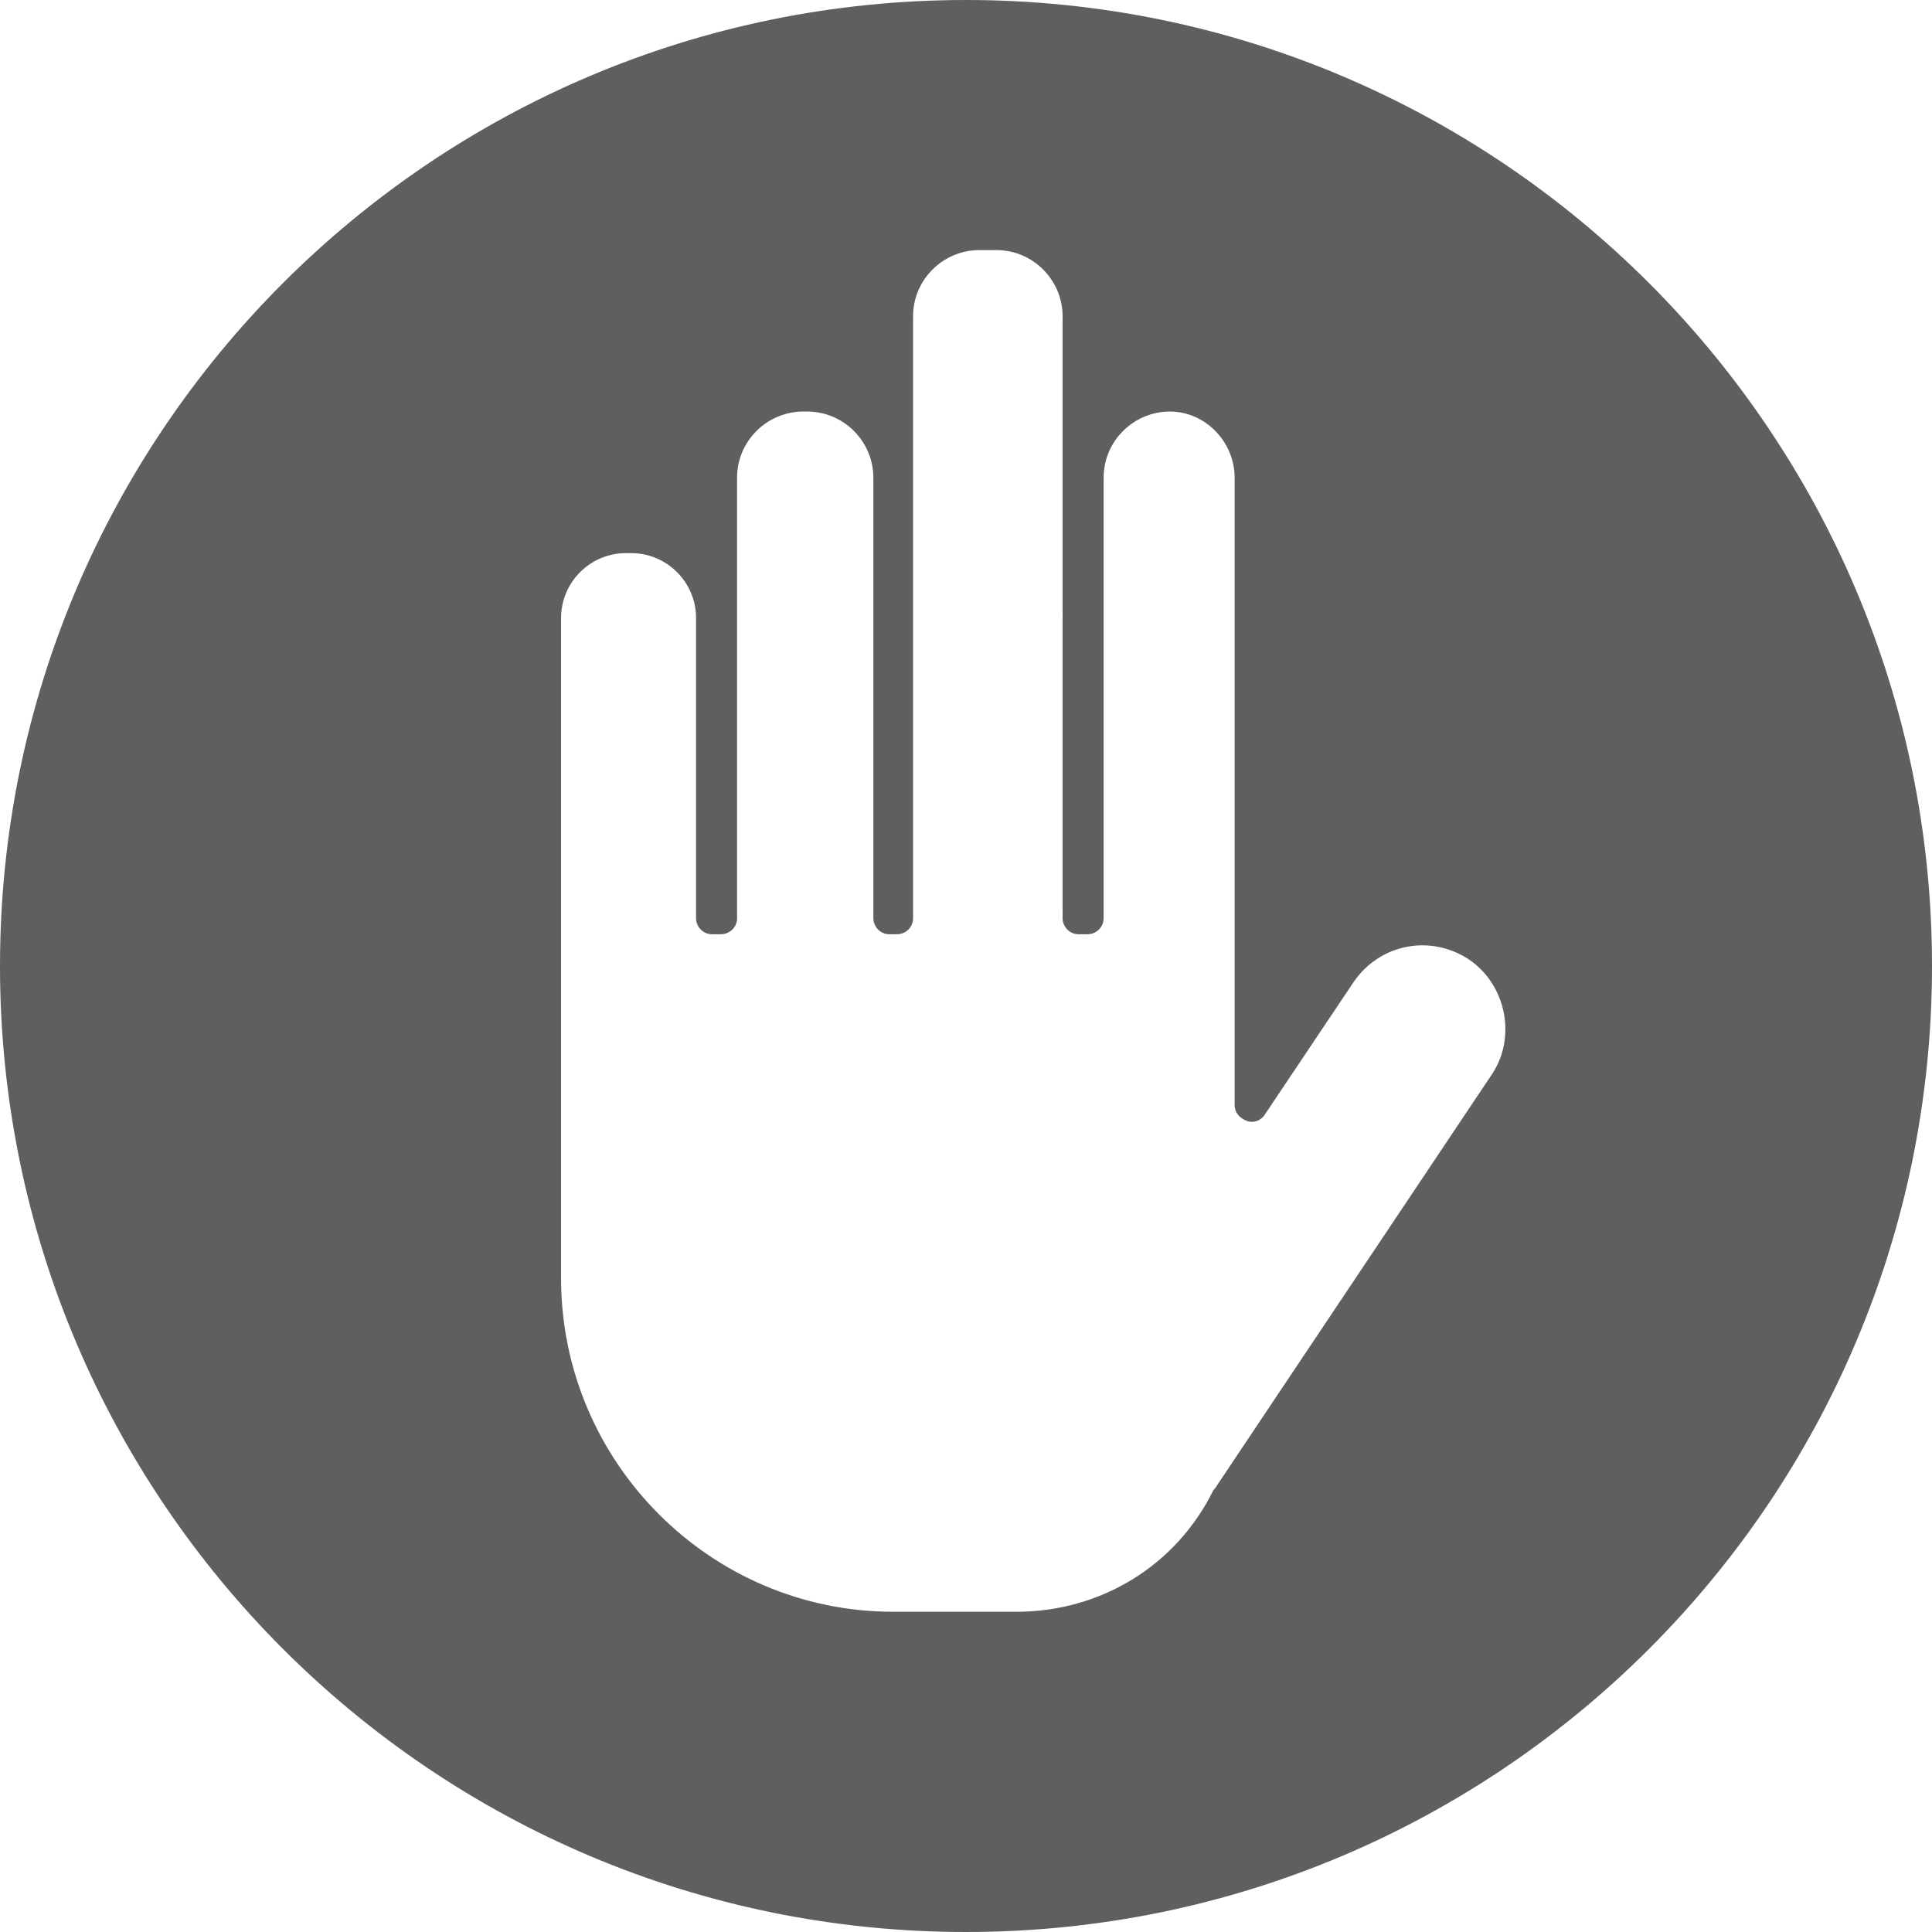 <?xml version="1.0" encoding="utf-8"?>
<!-- Generator: Adobe Illustrator 22.0.1, SVG Export Plug-In . SVG Version: 6.00 Build 0)  -->
<svg version="1.1" id="Layer_1" xmlns="http://www.w3.org/2000/svg" xmlns:xlink="http://www.w3.org/1999/xlink" x="0px" y="0px"
	 viewBox="0 0 146 146" style="enable-background:new 0 0 146 146;" xml:space="preserve">
<style type="text/css">
	.st0{fill:#5F5F60;}
</style>
<g>
	<path class="st0" d="M73,0C32.7,0,0,32.7,0,73s32.7,73,73,73s73-32.7,73-73S113.3,0,73,0z M113.8,81.7l-21,31.4
		c-2.9,5.9-9,9.9-16,9.9h-9.3c-14.6,0-26.4-11.8-26.4-26.4V80.1V69.3V46.7c0-3.4,2.8-6.2,6.2-6.2h0.3c3.4,0,6.2,2.8,6.2,6.2v22.7
		h0.7V36.1c0-3.4,2.8-6.2,6.2-6.2H61c3.4,0,6.2,2.8,6.2,6.2v33.3h0.6V23.9c0-3.4,2.8-6.2,6.2-6.2h1.3c3.4,0,6.2,2.8,6.2,6.2v45.5
		h0.7V36.1c0-3.4,2.8-6.2,6.2-6.2c3.4,0,6.2,2.8,6.2,6.2v33.2v10.8v3.3l6.7-10c2.3-3.4,7-4.3,10.4-2C115.1,73.7,116,78.3,113.8,81.7
		z"/>
	<path class="st0" d="M76.8,124.3h-9.3c-15.2,0-27.6-12.4-27.6-27.7V46.7c0-4.1,3.3-7.4,7.4-7.4h0.3c2.3,0,4.3,1,5.6,2.6v-5.7
		c0-4.1,3.3-7.5,7.5-7.5H61c2.2,0,4.2,1,5.5,2.5V24c0-4.1,3.3-7.5,7.5-7.5h1.3c4.1,0,7.5,3.3,7.5,7.5v7.3c1.4-1.6,3.4-2.6,5.7-2.6
		c4.1,0,7.4,3.3,7.4,7.5v43.2l4.4-6.6c2.7-4,8.1-5,12.1-2.3l0,0c3.9,2.7,5,8,2.4,12l-21,31.3C90.7,120.2,84.1,124.3,76.8,124.3z
		 M47.3,41.8c-2.7,0-4.9,2.2-4.9,4.9v49.9c0,13.9,11.3,25.2,25.1,25.2h9.3c6.4,0,12.1-3.5,14.9-9.2l0.1-0.1l21-31.4
		c1.8-2.8,1-6.7-1.8-8.6l0,0c-2.9-1.9-6.7-1.2-8.7,1.7l-6.7,10c-0.3,0.5-0.9,0.7-1.4,0.5s-0.9-0.6-0.9-1.2V36.1c0-2.7-2.2-5-4.9-5
		s-5,2.2-5,5v33.3c0,0.7-0.6,1.2-1.2,1.2h-0.7c-0.7,0-1.2-0.6-1.2-1.2V23.9c0-2.7-2.2-5-5-5H74c-2.7,0-5,2.2-5,5v45.5
		c0,0.7-0.6,1.2-1.2,1.2h-0.6c-0.7,0-1.2-0.6-1.2-1.2V36.1c0-2.7-2.2-5-5-5h-0.3c-2.7,0-5,2.2-5,5v33.3c0,0.7-0.6,1.2-1.2,1.2h-0.7
		c-0.7,0-1.2-0.6-1.2-1.2V46.7c0-2.7-2.2-4.9-4.9-4.9H47.3z"/>
</g>
</svg>
